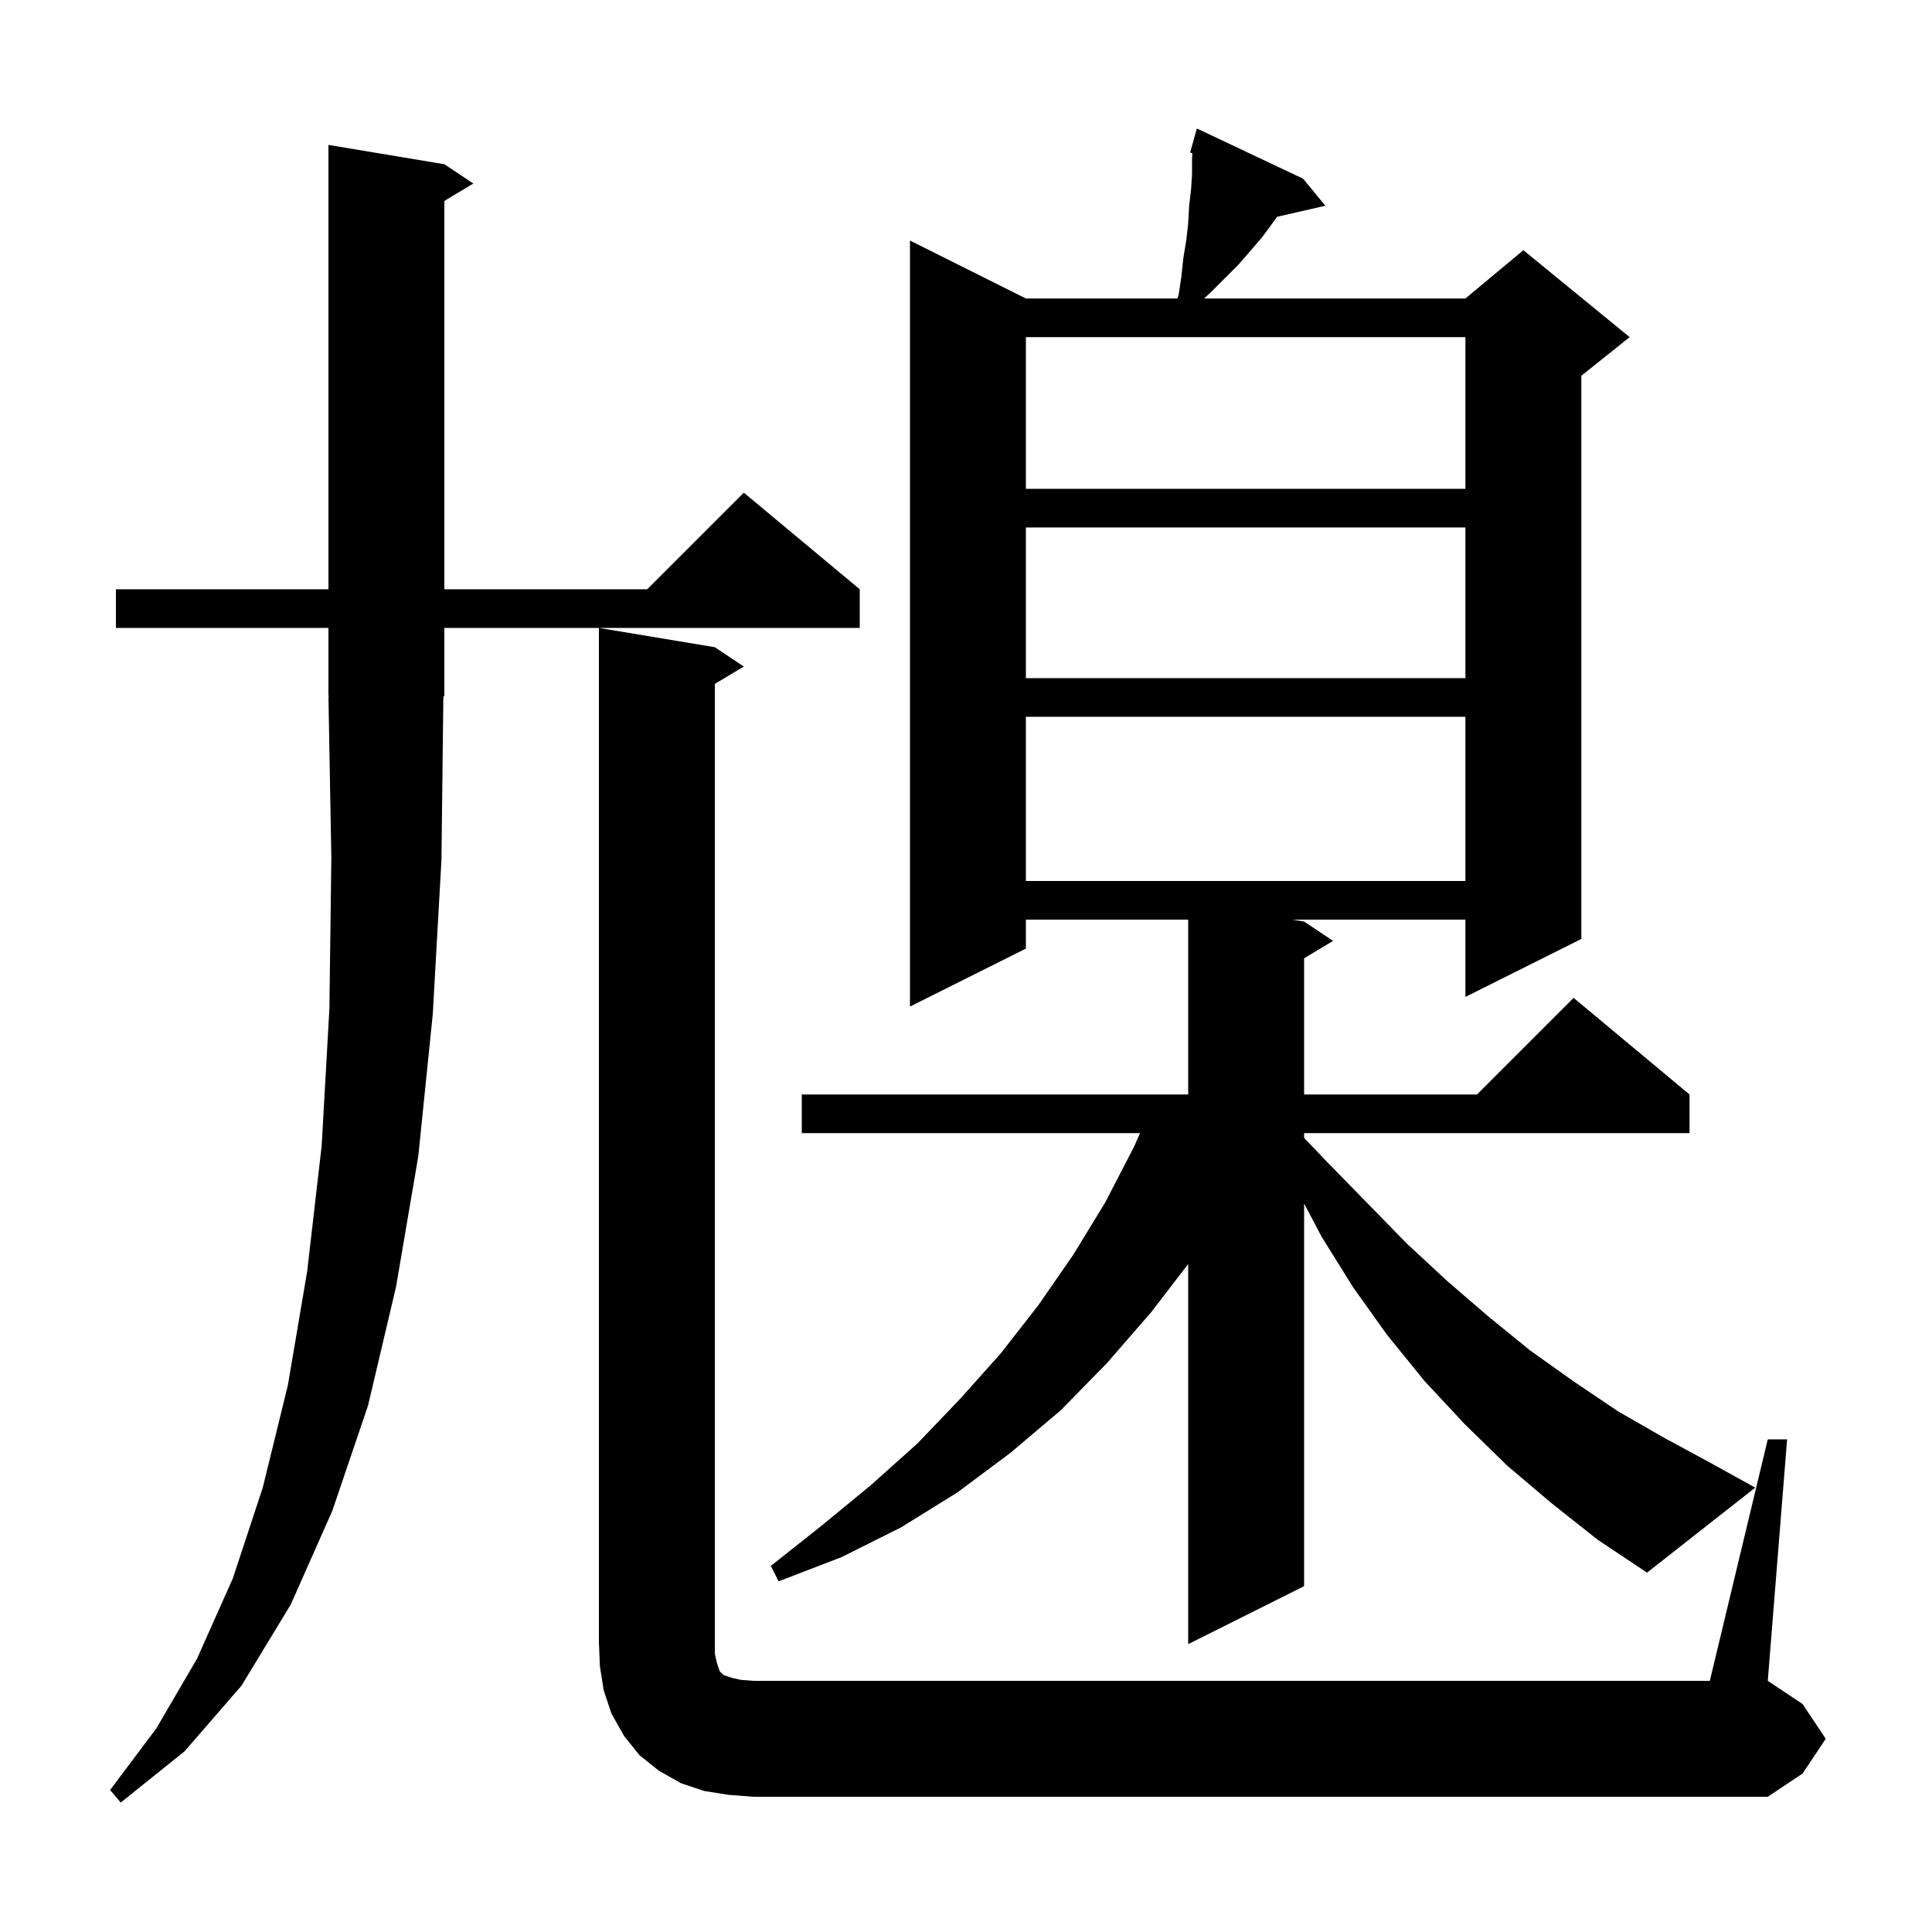 <svg xmlns="http://www.w3.org/2000/svg" xmlns:xlink="http://www.w3.org/1999/xlink" version="1.1" baseProfile="full" viewBox="0 0 200 200" width="200" height="200"><g fill="currentColor"><path d="M 45.7 89.0 L 44.8 105.0 L 43.3 119.7 L 41.0 133.2 L 38.1 145.5 L 34.4 156.4 L 30.1 166.1 L 25.0 174.5 L 19.1 181.3 L 12.5 186.6 L 11.4 185.3 L 16.2 178.9 L 20.4 171.7 L 24.1 163.4 L 27.2 154.0 L 29.8 143.4 L 31.8 131.6 L 33.3 118.6 L 34.1 104.4 L 34.3 88.8 L 34.0 72.1 L 34.066 72.098 L 34.0 72.0 L 34.0 65.0 L 12.0 65.0 L 12.0 61.0 L 34.0 61.0 L 34.0 15.0 L 46.0 17.0 L 49.0 19.0 L 46.0 20.8 L 46.0 61.0 L 67.0 61.0 L 77.0 51.0 L 89.0 61.0 L 89.0 65.0 L 46.0 65.0 L 46.0 72.0 L 45.896 72.156 Z M 75.4 185.8 L 72.9 185.4 L 70.5 184.6 L 68.2 183.3 L 66.2 181.7 L 64.6 179.7 L 63.3 177.4 L 62.5 175.0 L 62.1 172.5 L 62.0 170.0 L 62.0 65.0 L 74.0 67.0 L 77.0 69.0 L 74.0 70.8 L 74.0 171.2 L 74.2 172.1 L 74.5 173.0 L 74.9 173.4 L 75.8 173.7 L 76.7 173.9 L 78.0 174.0 L 177.0 174.0 L 183.0 149.0 L 185.0 149.0 L 183.0 174.0 L 186.6 176.4 L 189.0 180.0 L 186.6 183.6 L 183.0 186.0 L 78.0 186.0 Z M 160.6 155.6 L 156.0 151.7 L 151.6 147.4 L 147.5 143.0 L 143.6 138.2 L 140.1 133.3 L 136.8 128.0 L 135.0 124.586 L 135.0 164.2 L 123.0 170.2 L 123.0 130.851 L 119.2 135.8 L 114.6 141.1 L 109.8 146.0 L 104.6 150.4 L 99.1 154.5 L 93.3 158.1 L 87.1 161.2 L 80.6 163.7 L 79.8 162.1 L 85.1 157.9 L 90.2 153.7 L 95.0 149.4 L 99.4 144.8 L 103.6 140.1 L 107.5 135.1 L 111.1 129.9 L 114.4 124.5 L 117.4 118.7 L 118.018 117.3 L 83.0 117.3 L 83.0 113.3 L 123.0 113.3 L 123.0 95.2 L 106.2 95.2 L 106.2 98.2 L 94.2 104.2 L 94.2 24.9 L 106.2 30.9 L 121.867 30.9 L 122.0 30.6 L 122.3 28.6 L 122.5 26.7 L 122.8 24.9 L 123.0 23.1 L 123.1 21.3 L 123.3 19.6 L 123.4 18.0 L 123.4 16.4 L 123.436 15.855 L 123.2 15.8 L 123.9 13.3 L 134.9 18.5 L 137.2 21.3 L 132.213 22.438 L 130.7 24.5 L 129.5 25.9 L 128.2 27.4 L 125.4 30.2 L 124.65 30.9 L 151.7 30.9 L 157.7 25.9 L 168.7 34.9 L 163.7 38.9 L 163.7 97.2 L 151.7 103.2 L 151.7 95.2 L 133.8 95.2 L 135.0 95.4 L 138.0 97.4 L 135.0 99.2 L 135.0 113.3 L 152.9 113.3 L 162.9 103.3 L 174.9 113.3 L 174.9 117.3 L 135.0 117.3 L 135.0 117.793 L 137.3 120.2 L 141.5 124.5 L 145.6 128.7 L 149.8 132.6 L 154.1 136.3 L 158.4 139.8 L 162.9 143.0 L 167.5 146.1 L 172.2 148.8 L 177.0 151.4 L 181.7 154.0 L 170.5 162.8 L 165.4 159.4 Z M 106.2 74.2 L 106.2 91.2 L 151.7 91.2 L 151.7 74.2 Z M 106.2 54.6 L 106.2 70.2 L 151.7 70.2 L 151.7 54.6 Z M 106.2 34.9 L 106.2 50.6 L 151.7 50.6 L 151.7 34.9 Z "/></g></svg>